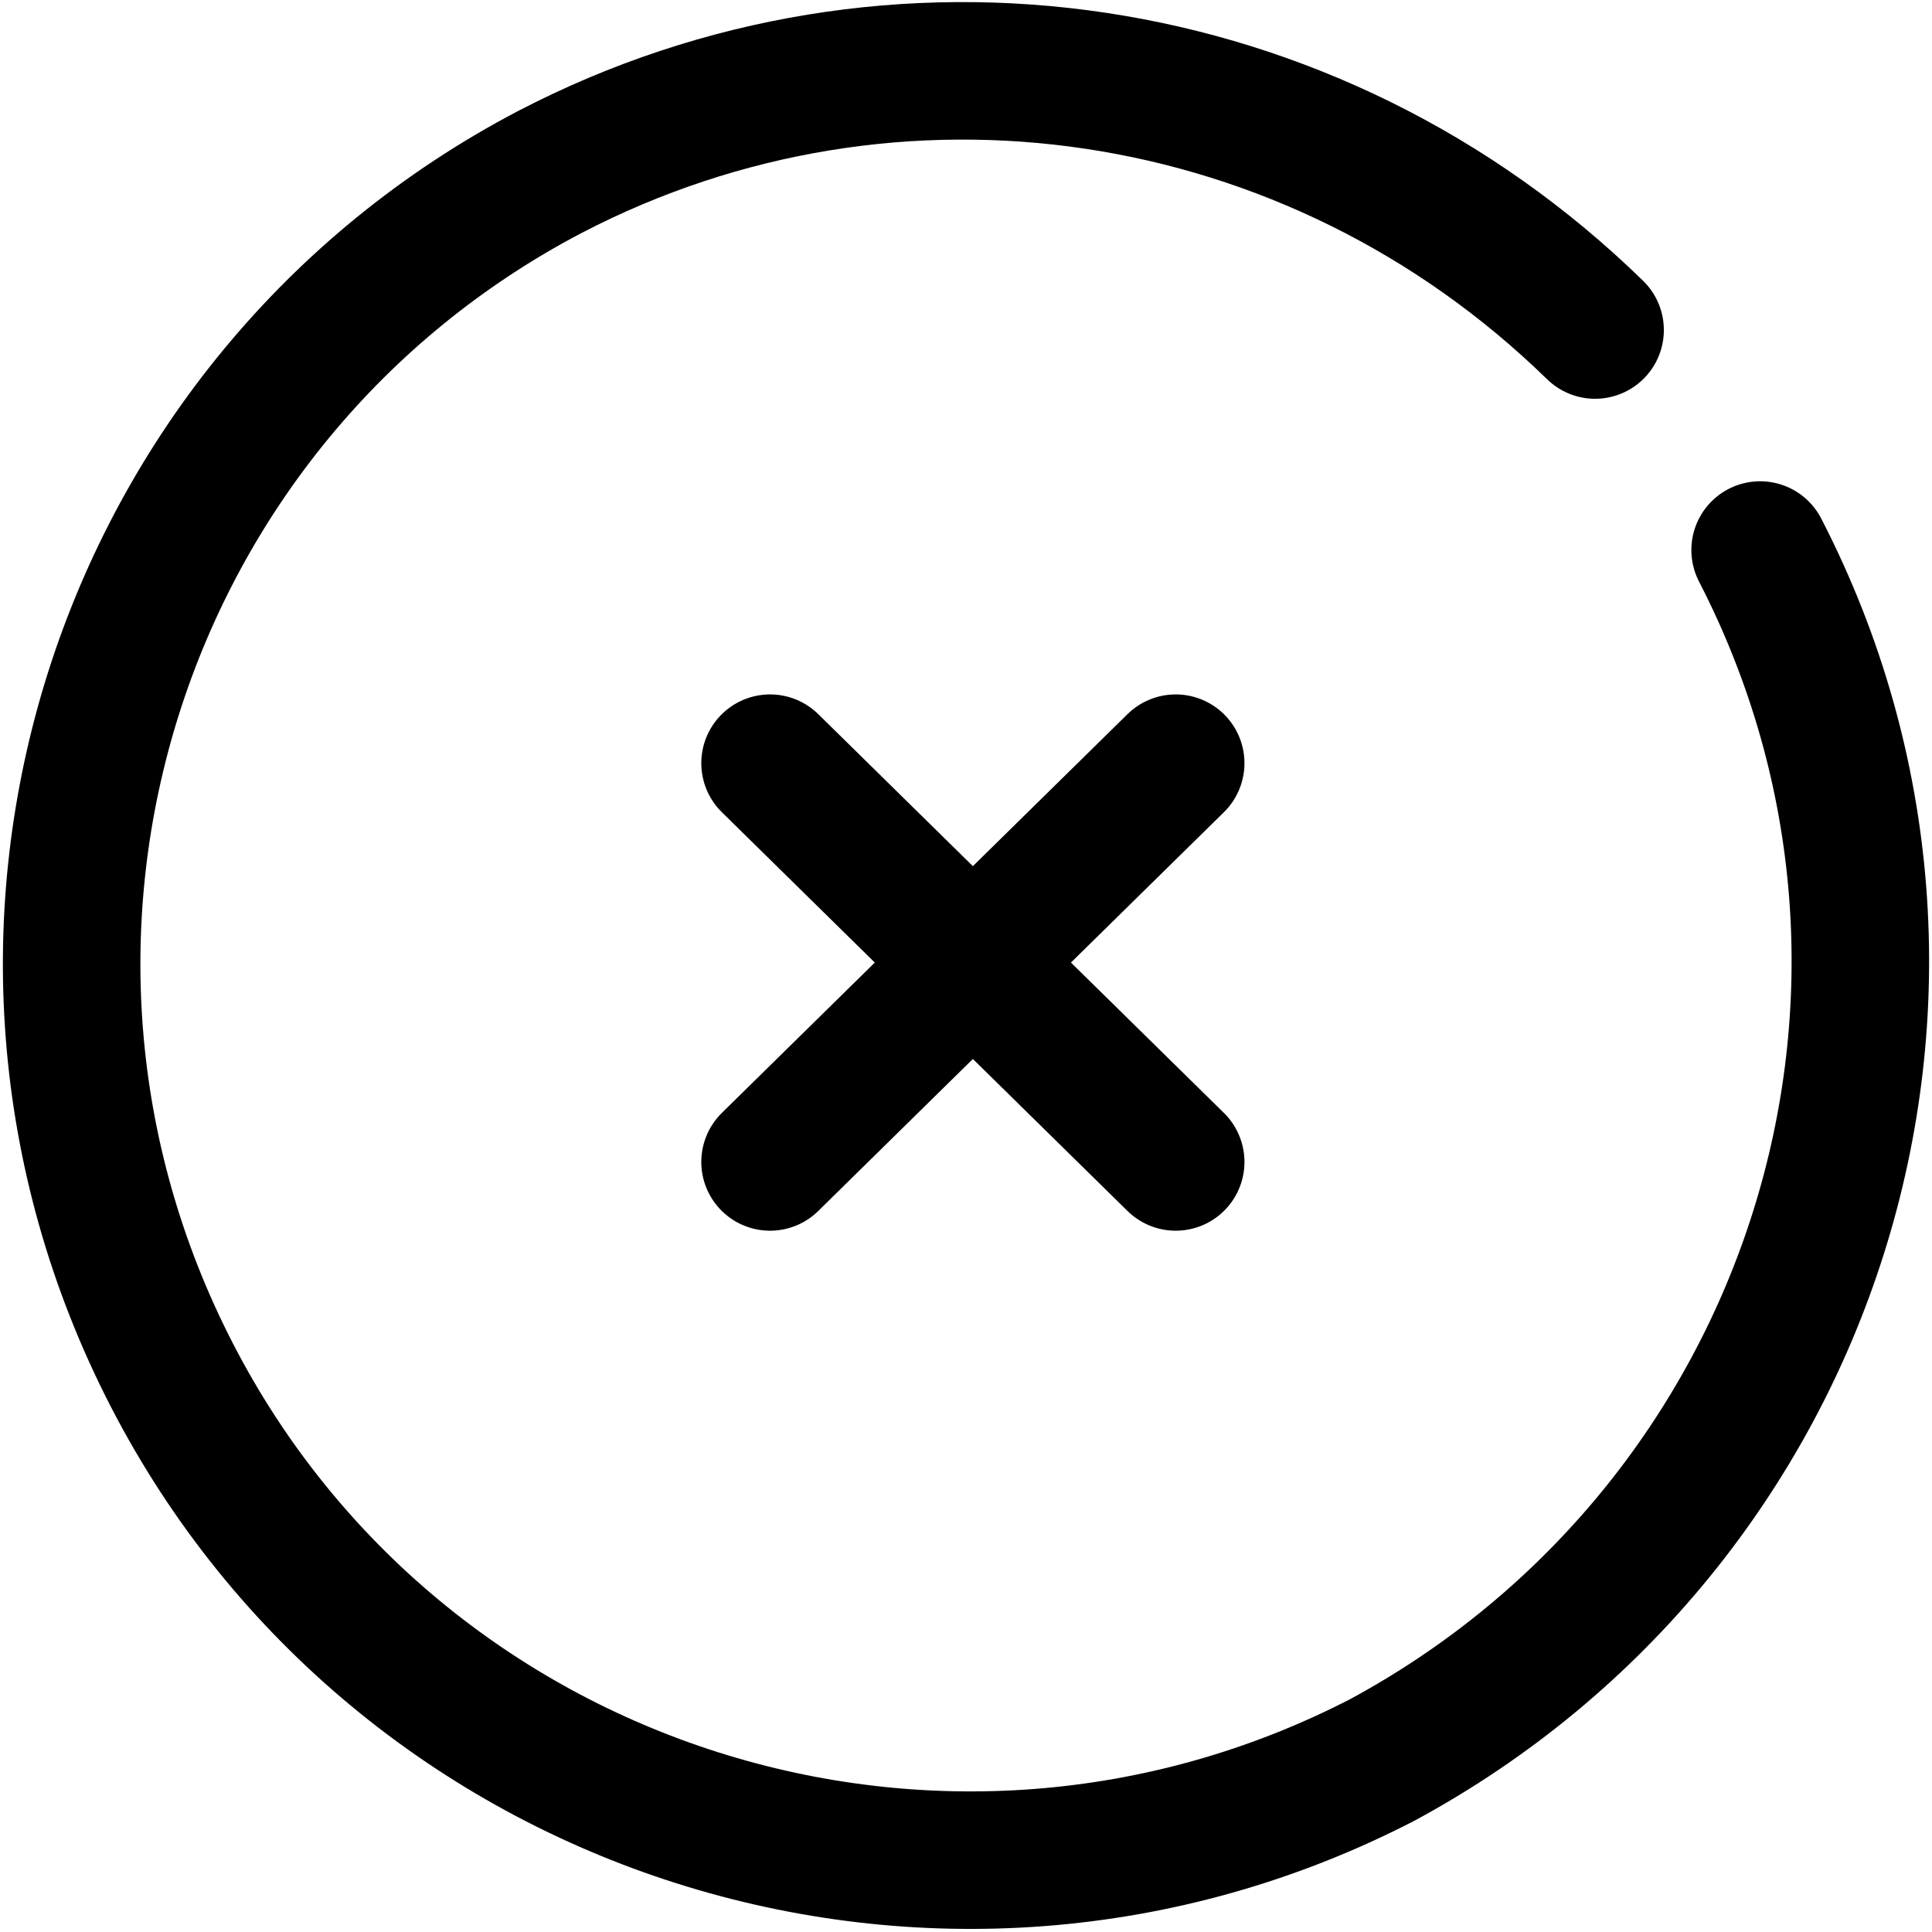 <?xml version="1.0" encoding="utf-8"?>
<!-- Generator: Adobe Illustrator 24.0.1, SVG Export Plug-In . SVG Version: 6.00 Build 0)  -->
<svg version="1.1" id="图层_1" xmlns="http://www.w3.org/2000/svg" xmlns:xlink="http://www.w3.org/1999/xlink" x="0px" y="0px"
	 viewBox="0 0 28.1 28.1" style="enable-background:new 0 0 28.1 28.1;" xml:space="preserve">
<style type="text/css">
	.st0{fill:none;stroke:#000000;stroke-width:2;stroke-linecap:round;stroke-miterlimit:10;}
</style>
<title>icn_7</title>
<line class="st0" x1="11.2" y1="11.1" x2="17.1" y2="16.9"/>
<line class="st0" x1="11.2" y1="16.9" x2="17.1" y2="11.1"/>
<path class="st0" d="M25.6,8c3.3,6.4,0.8,14.2-5.5,17.6C13.7,28.9,5.8,26.4,2.5,20S1.7,5.8,8,2.5c5-2.6,11.1-1.7,15.2,2.3"/>
</svg>
